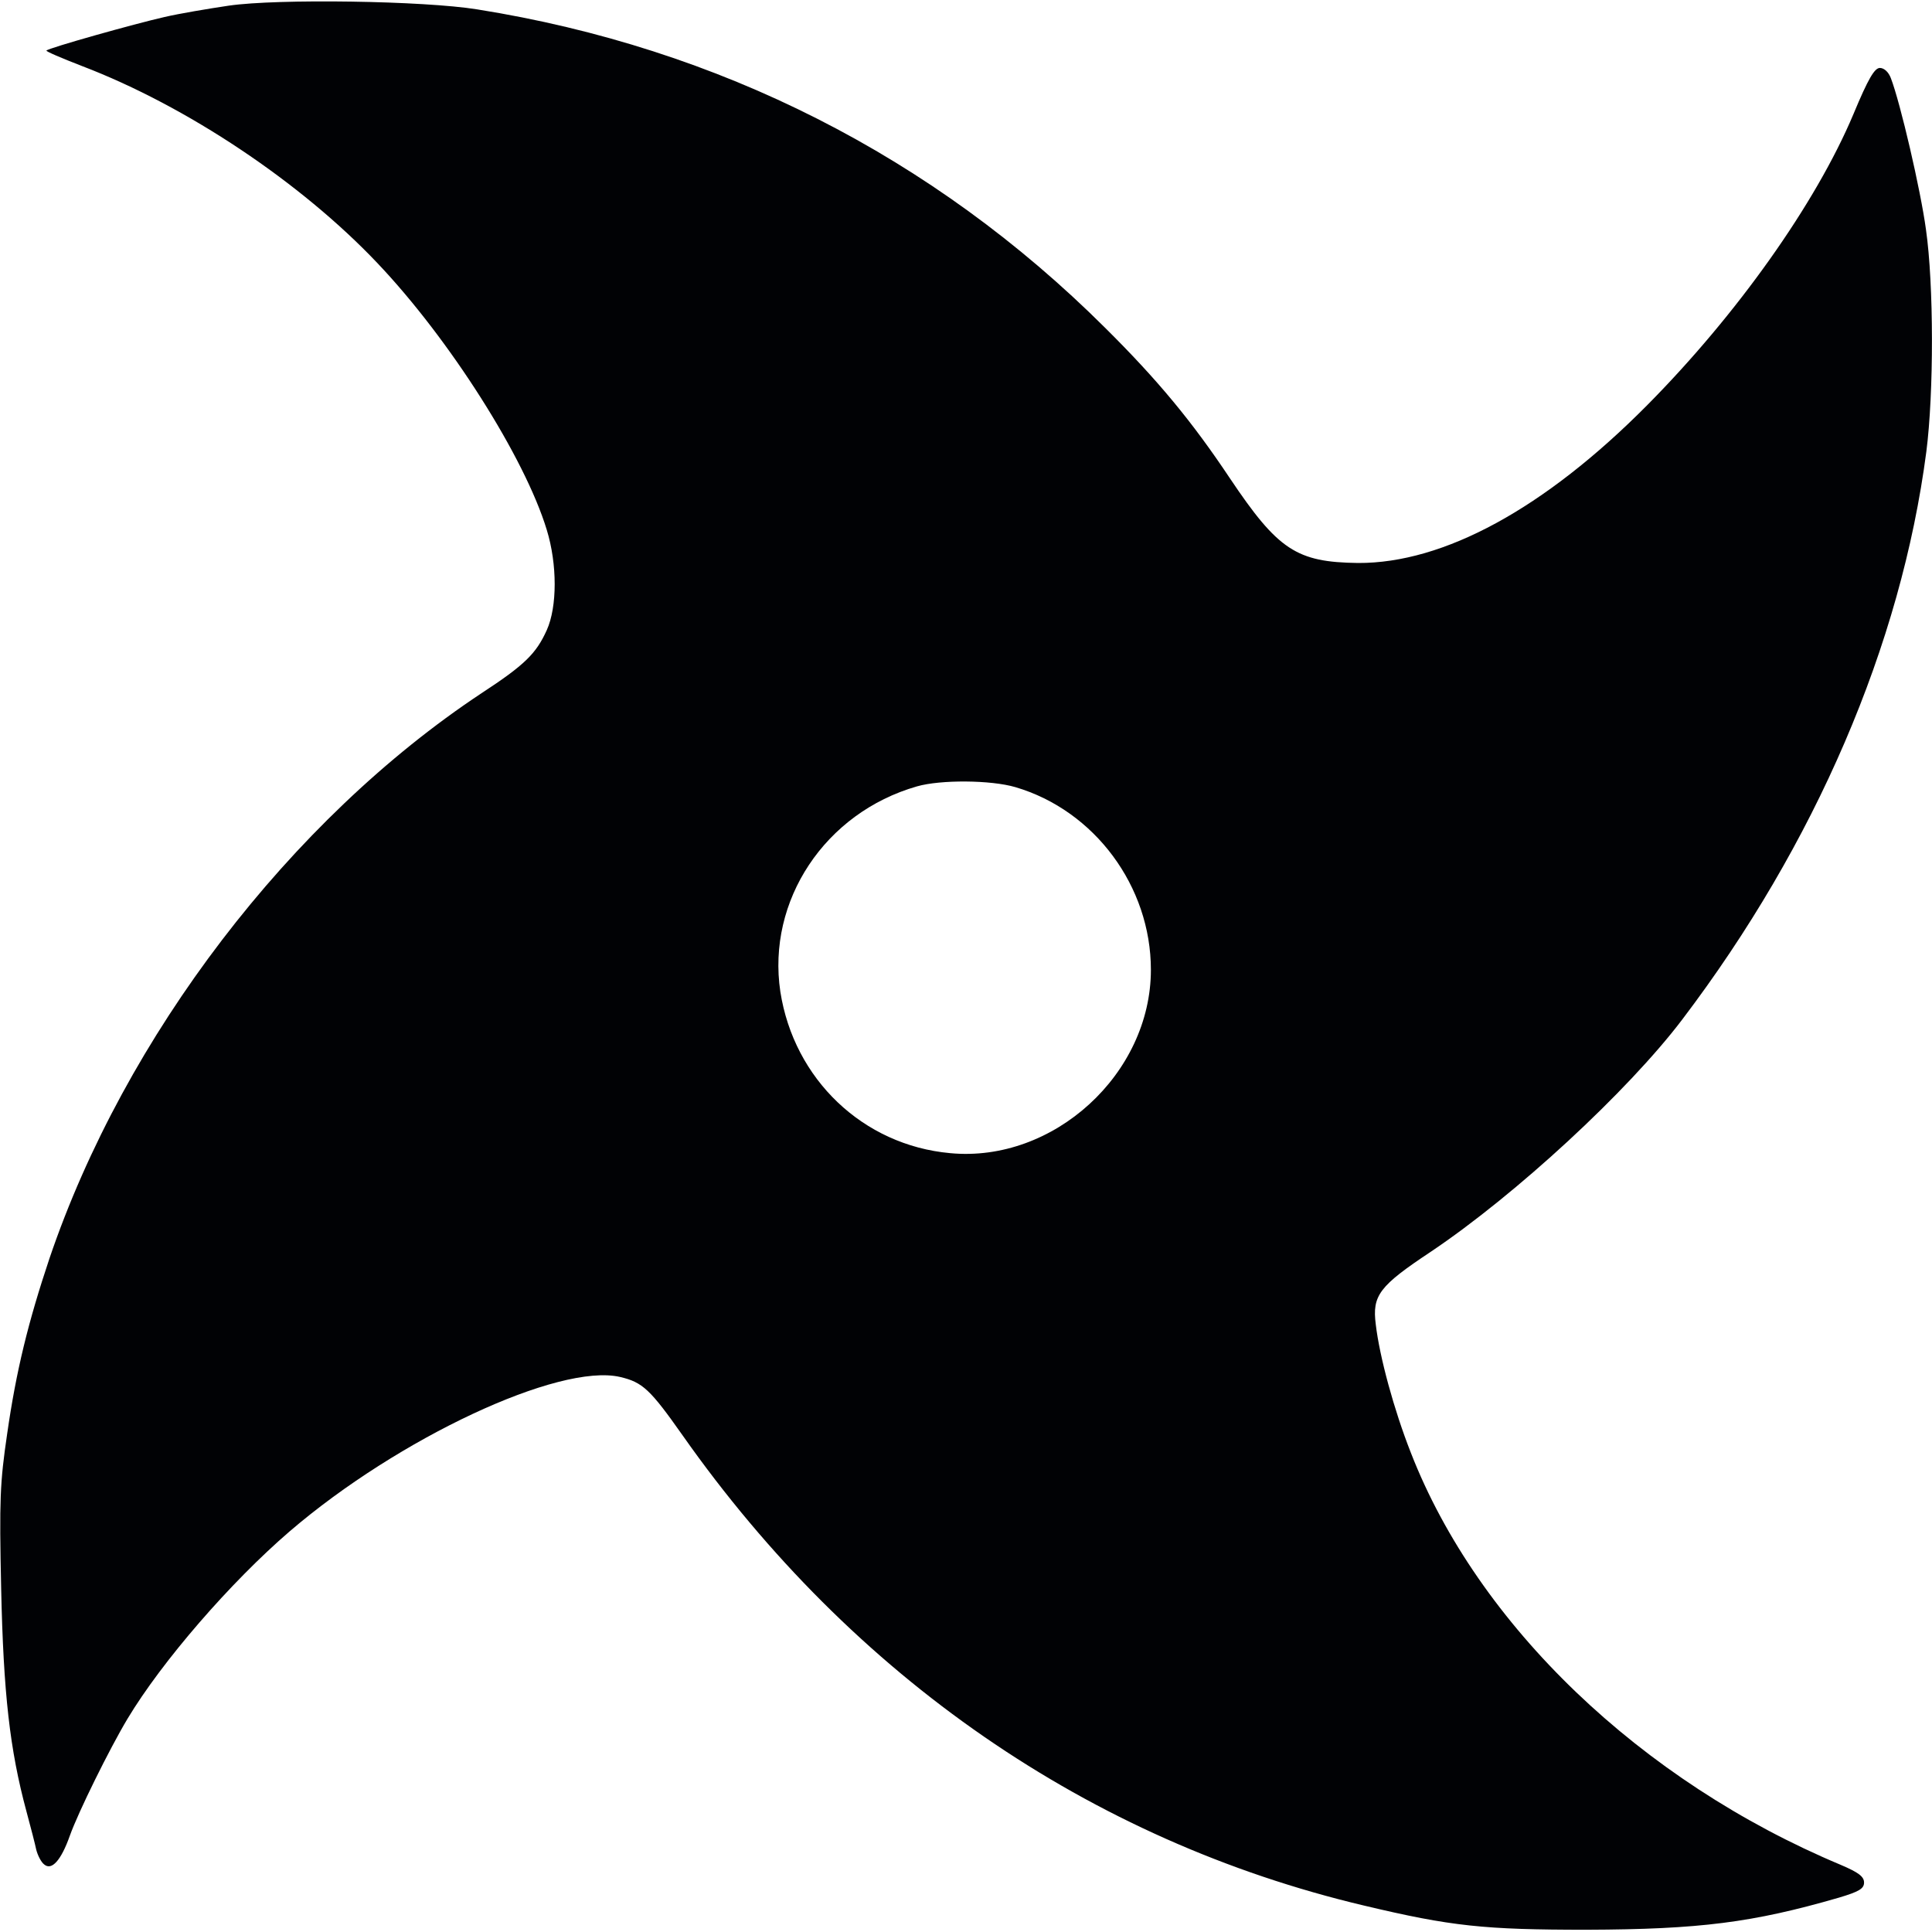 <svg width="30" height="30" viewBox="0 0 30 30" fill="none" xmlns="http://www.w3.org/2000/svg">
<g clip-path="url(#clip0_0_985)">
<path d="M3.551 0.088C3.234 0.135 2.783 0.211 2.555 0.264C2.092 0.369 0.756 0.744 0.721 0.785C0.709 0.797 0.955 0.902 1.272 1.025C2.9 1.646 4.676 2.836 5.859 4.084C6.979 5.262 8.15 7.107 8.49 8.227C8.654 8.76 8.654 9.422 8.49 9.785C8.326 10.148 8.15 10.324 7.477 10.764C4.506 12.732 1.939 16.09 0.768 19.541C0.439 20.525 0.252 21.281 0.111 22.266C1.29491e-05 23.021 -0.012 23.285 0.018 24.668C0.053 26.291 0.152 27.17 0.41 28.125C0.475 28.365 0.545 28.635 0.563 28.723C0.586 28.811 0.639 28.916 0.686 28.951C0.803 29.051 0.949 28.887 1.084 28.506C1.213 28.143 1.699 27.158 1.98 26.689C2.514 25.799 3.58 24.568 4.5 23.777C6.188 22.33 8.678 21.164 9.627 21.381C9.979 21.463 10.096 21.574 10.6 22.289C13.242 26.045 16.922 28.582 21.182 29.59C22.535 29.912 23.045 29.965 24.639 29.965C26.391 29.959 27.217 29.854 28.553 29.467C28.869 29.373 28.945 29.326 28.945 29.232C28.945 29.139 28.857 29.074 28.582 28.957C25.477 27.656 22.951 25.236 21.908 22.559C21.645 21.891 21.422 21.07 21.363 20.566C21.305 20.115 21.416 19.969 22.219 19.436C23.537 18.551 25.277 16.945 26.121 15.832C28.189 13.107 29.52 10.014 29.912 7.014C30.029 6.105 30.029 4.418 29.906 3.562C29.824 2.953 29.508 1.594 29.361 1.213C29.326 1.119 29.256 1.055 29.191 1.055C29.109 1.055 29.01 1.219 28.781 1.77C28.195 3.164 26.965 4.893 25.57 6.299C23.982 7.898 22.418 8.748 21.088 8.742C20.133 8.73 19.846 8.543 19.096 7.424C18.51 6.545 17.977 5.9 17.156 5.086C14.49 2.432 11.168 0.744 7.412 0.146C6.586 0.012 4.313 -0.023 3.551 0.088ZM15.768 12.223C16.998 12.586 17.871 13.764 17.871 15.059C17.871 16.676 16.359 18.059 14.754 17.906C13.4 17.783 12.328 16.758 12.117 15.398C11.906 13.986 12.809 12.621 14.238 12.211C14.607 12.105 15.387 12.111 15.768 12.223Z" fill="#010205"/>
</g>
<defs>
<clipPath id="clip0_0_985">
<rect width="30" height="30" fill="white"/>
</clipPath>
</defs>
</svg>

